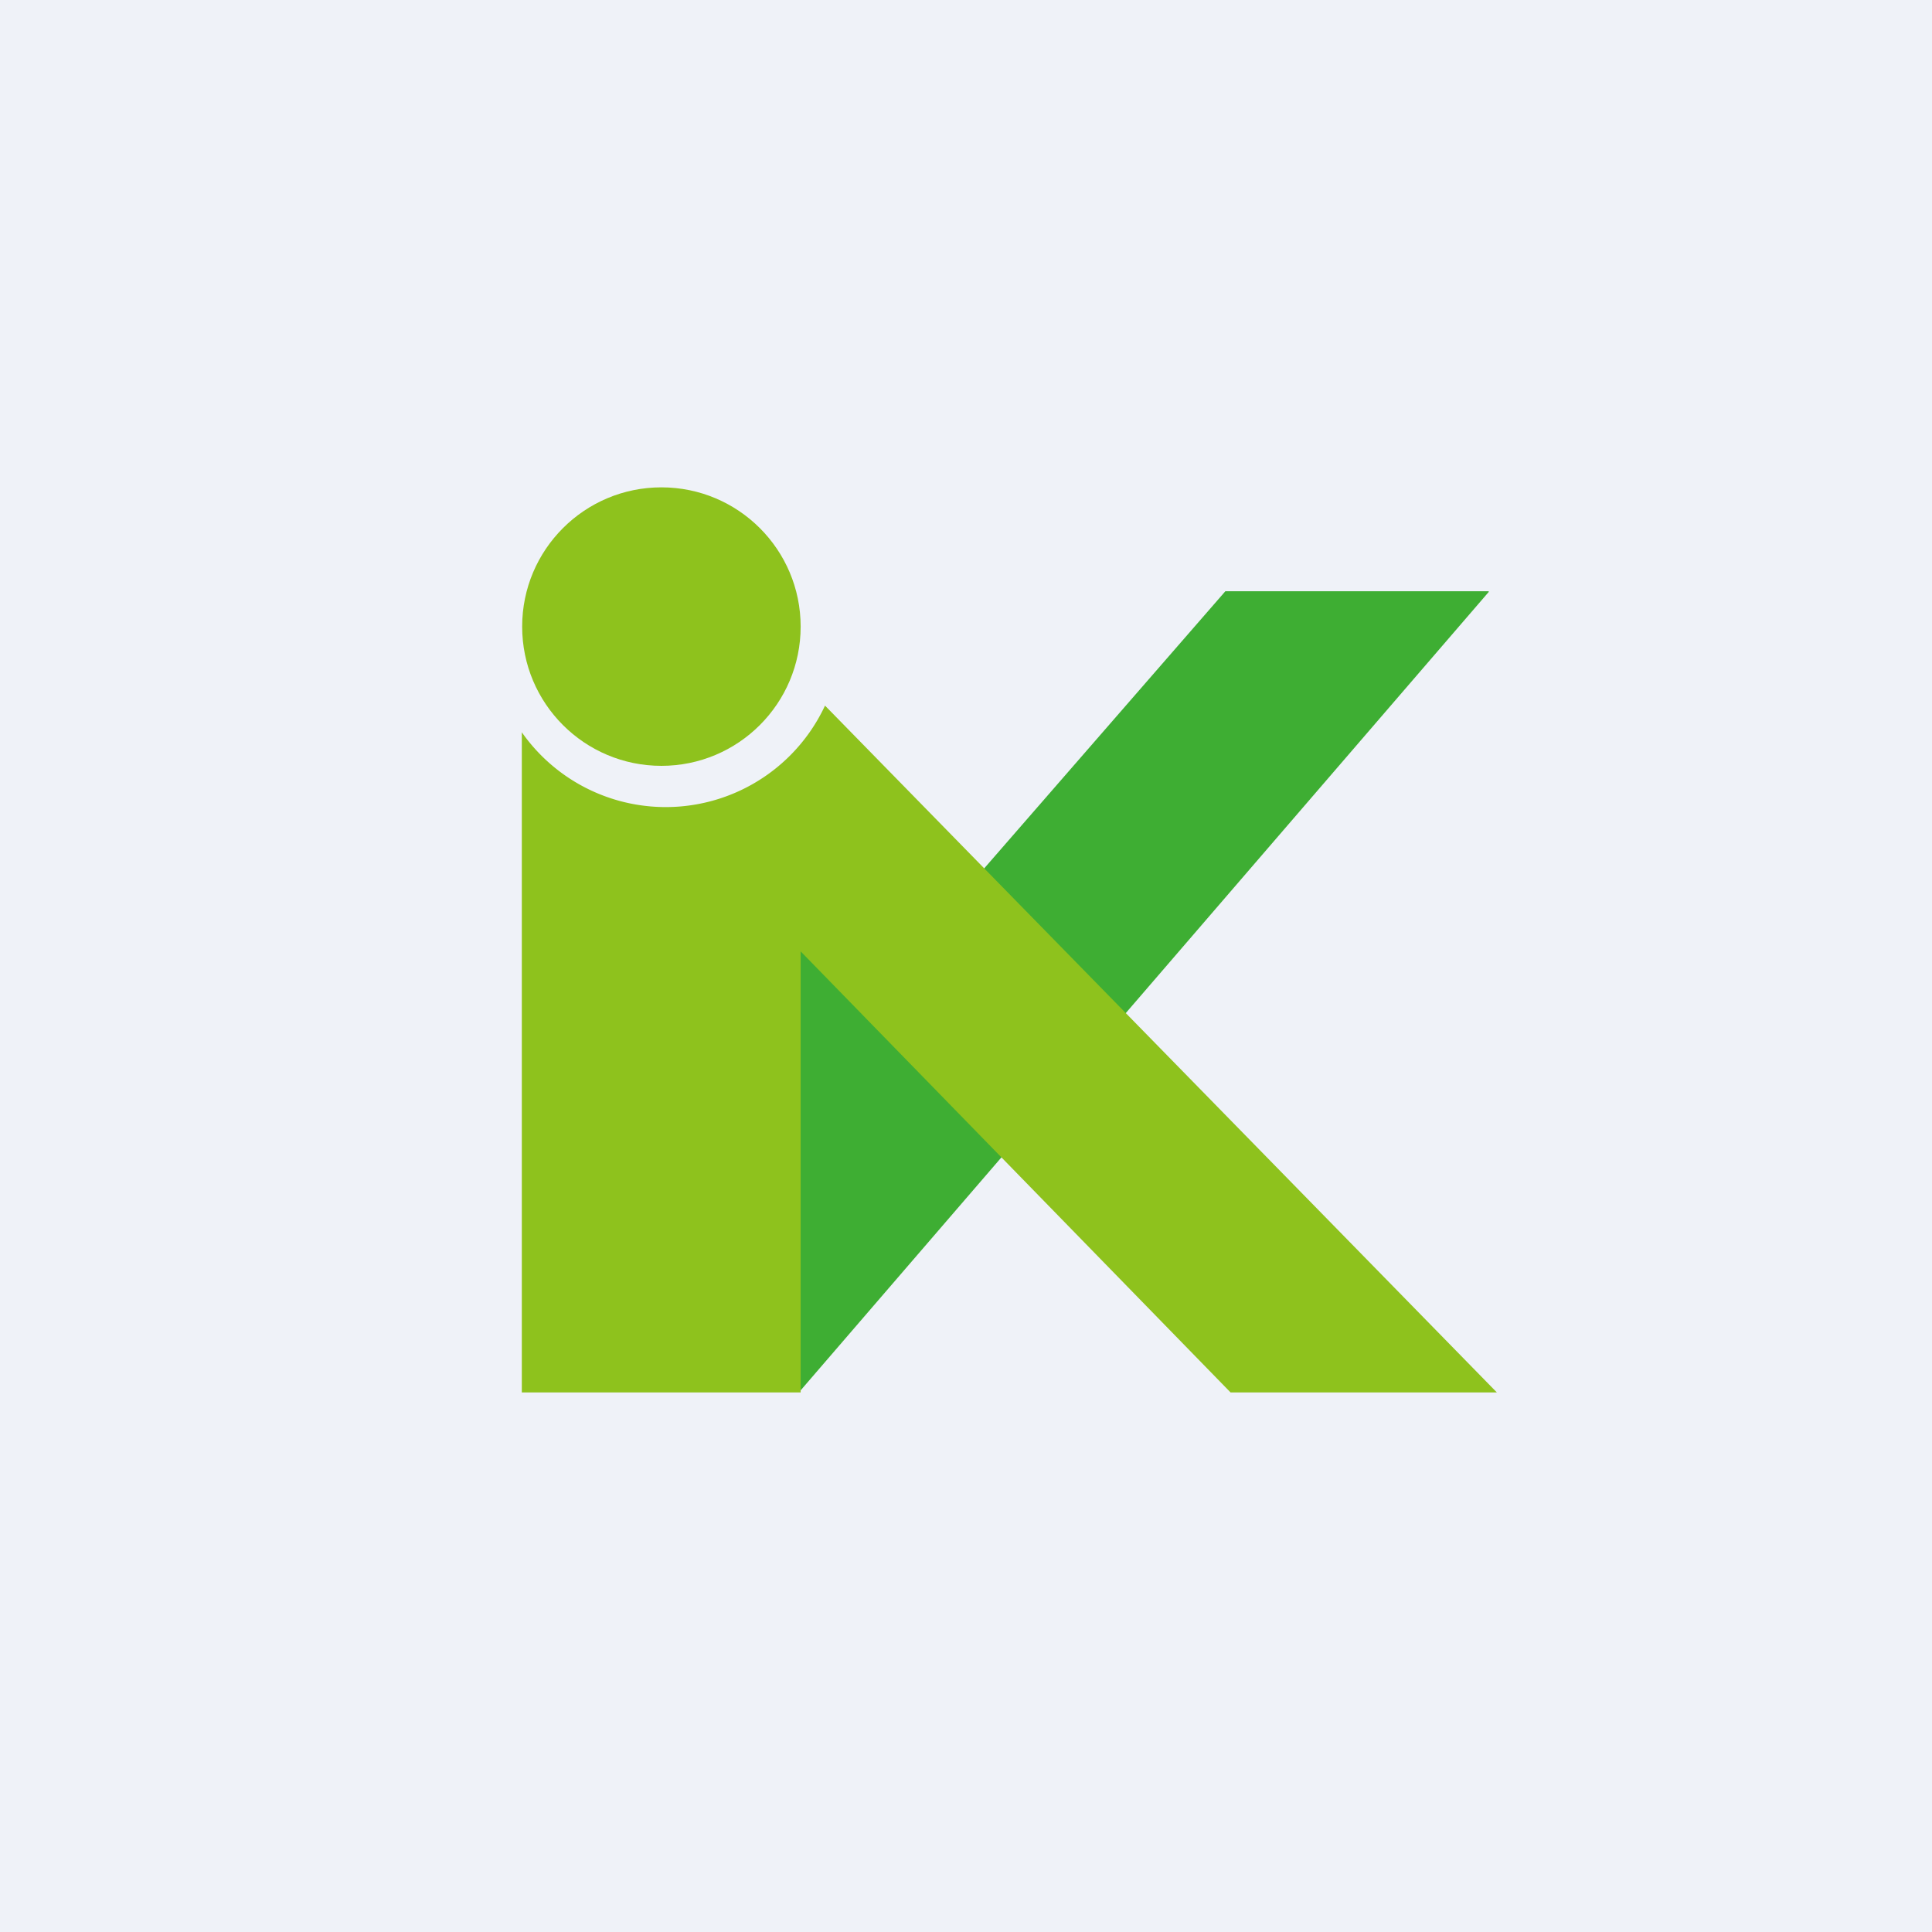 <?xml version="1.0" encoding="UTF-8"?>
<!-- generated by Finnhub -->
<svg viewBox="0 0 55.5 55.5" xmlns="http://www.w3.org/2000/svg">
<path d="M 0,0 H 55.5 V 55.5 H 0 Z" fill="rgb(239, 242, 248)"/>
<path d="M 42.76,16.985 H 35.2 L 26.92,26.5 H 22.91 L 23,39.94 L 42.77,17 Z" fill="rgb(62, 174, 51)"/>
<path d="M 14.99,21.035 V 40 H 23 V 27.33 L 35.35,40 H 43 L 23.7,20.27 A 5.05,5.05 0 0,1 15,21.05 Z" fill="rgb(142, 194, 29)"/>
<circle cx="19" cy="18" r="4" fill="rgb(142, 194, 29)"/>
</svg>
